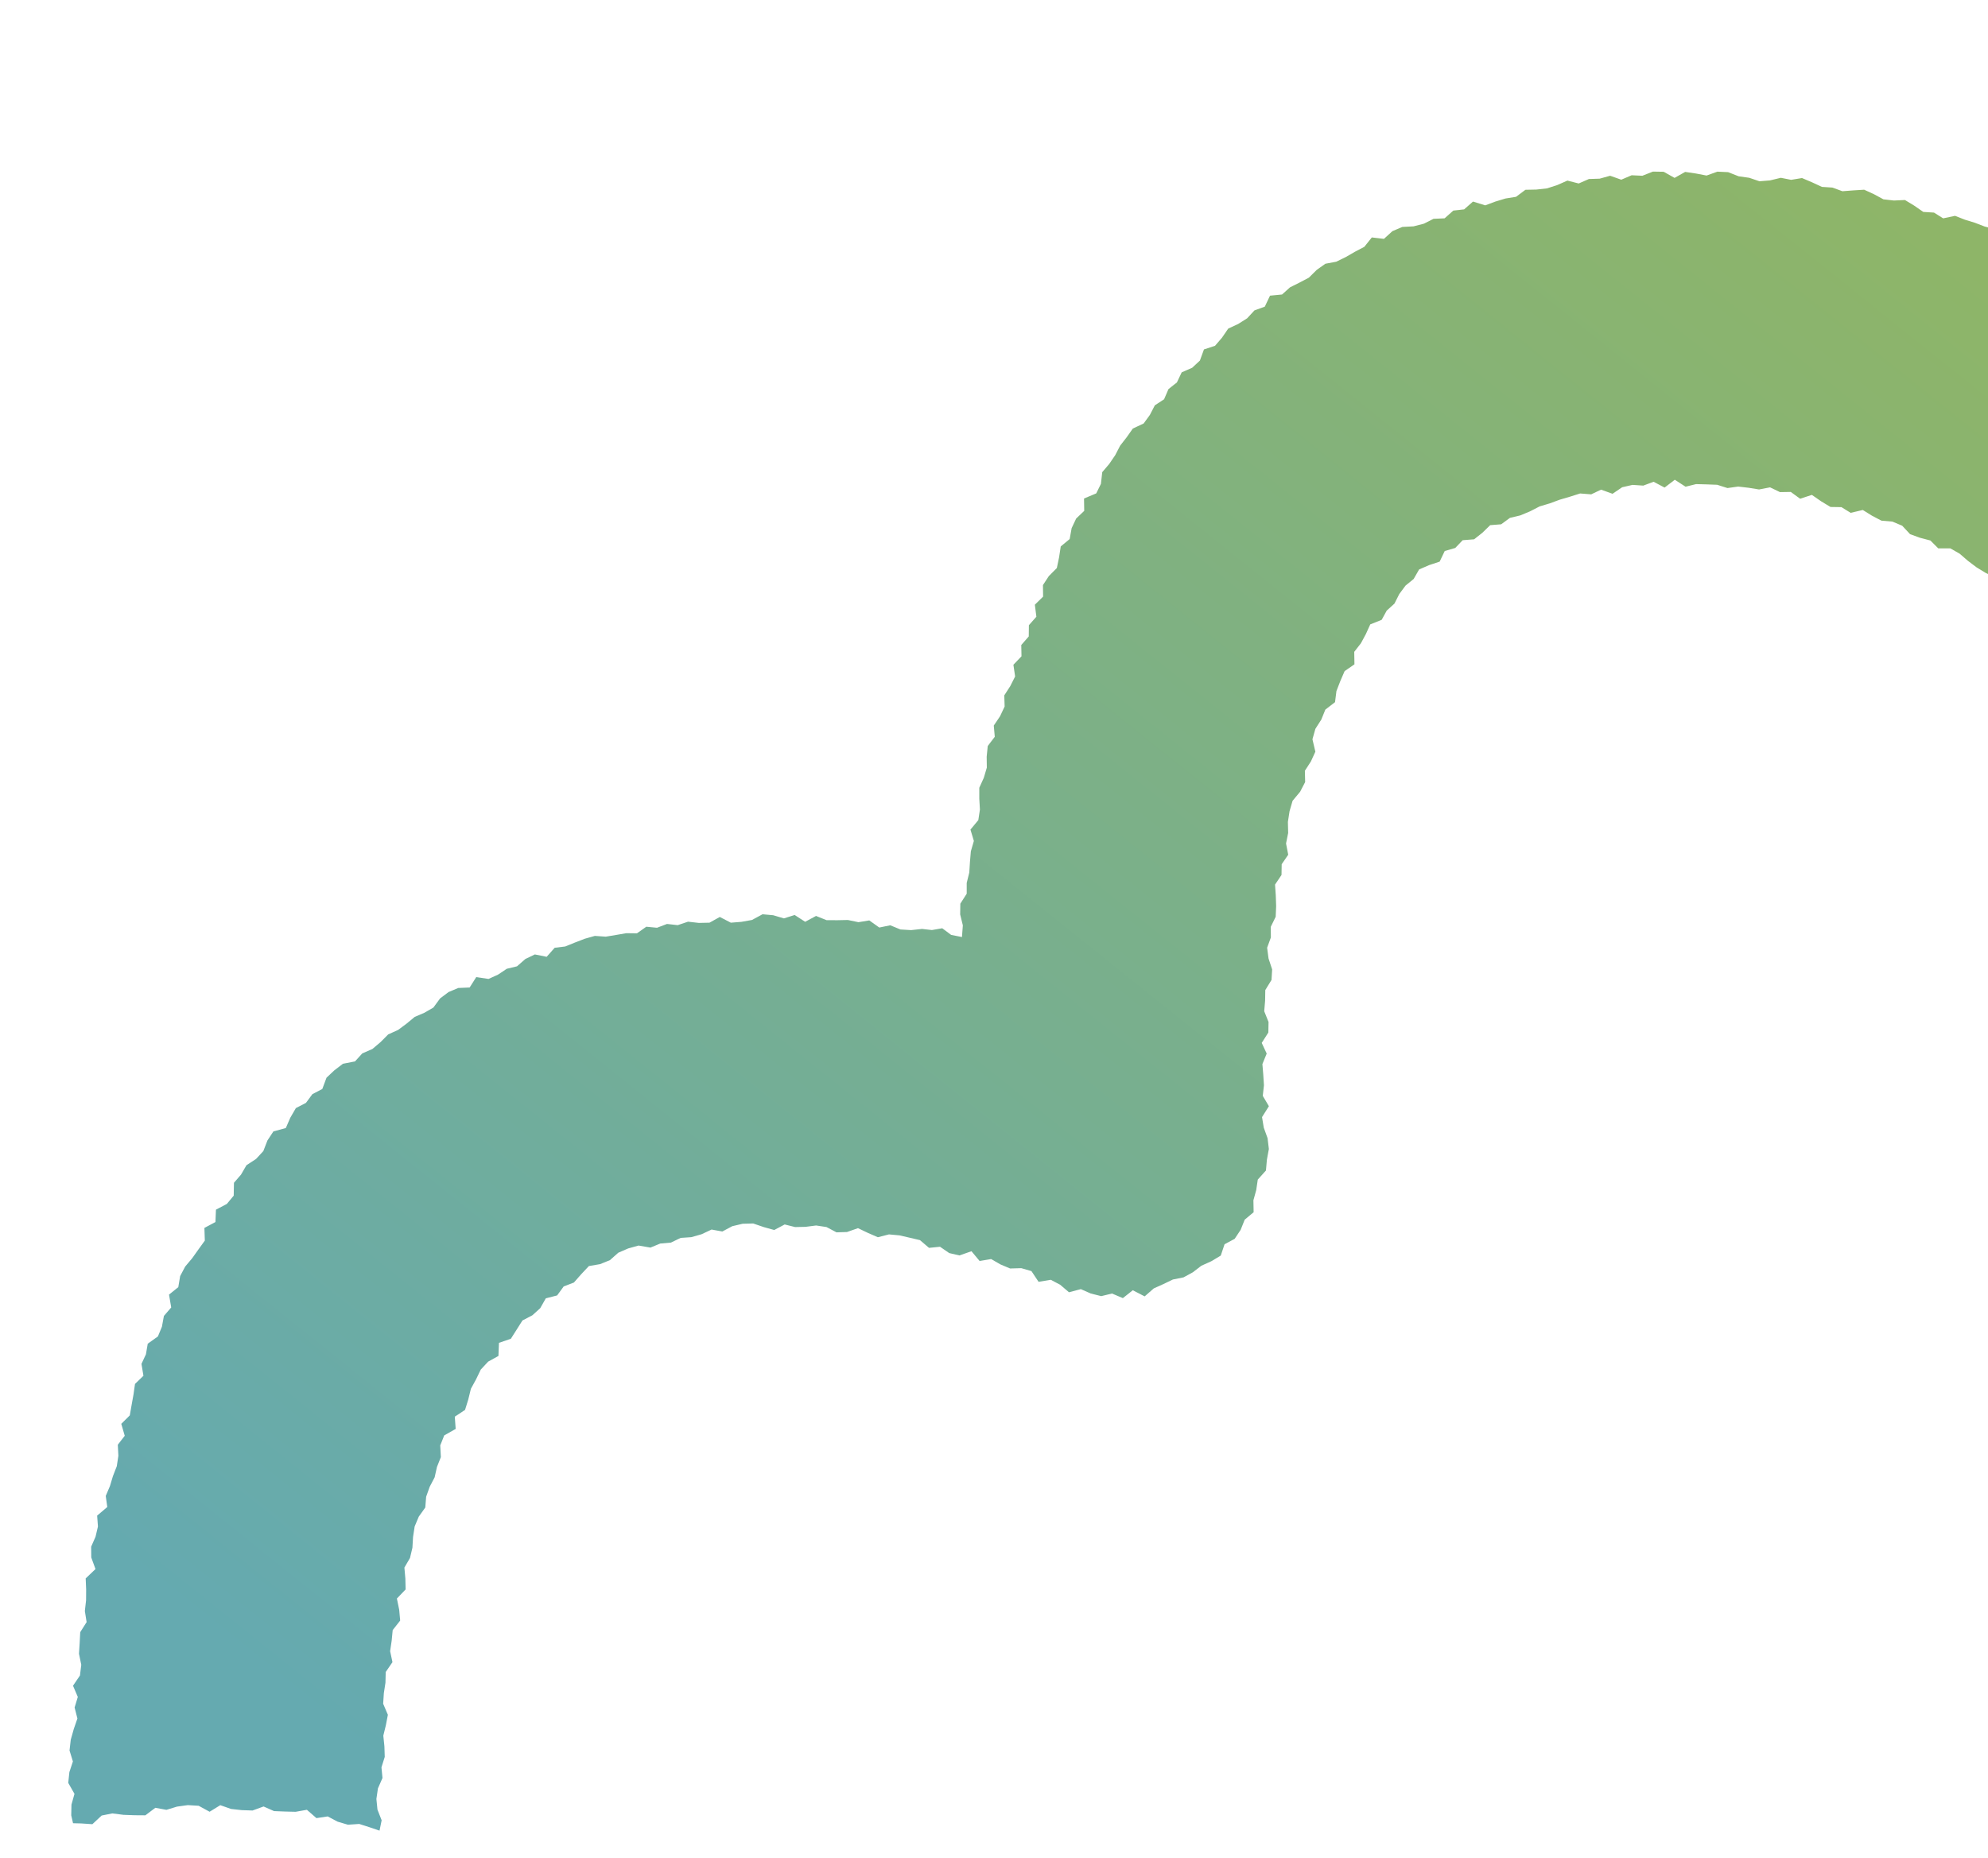 <svg xmlns="http://www.w3.org/2000/svg" viewBox="0 0 292.238 273.158"><defs><linearGradient id="b" x1=".062" x2=".88" y1=".89" y2=".198" gradientUnits="objectBoundingBox"><stop offset="0" stop-color="#65aab0"/><stop offset="1" stop-color="#8eb568"/></linearGradient><clipPath id="a"><path fill="#fff" d="M169.762-14515.029H462v273.158H169.762z" data-name="長方形 24085"/></clipPath></defs><g clip-path="url(#a)" data-name="マスクグループ 166" transform="translate(-169.762 14515.029)"><path fill="url(#b)" d="M232.948 0 231.4.611l-1.58-.072-1.522.651-1.639-.578-1.539.427-1.582.052-1.5.656-1.661-.425-1.489.659-1.511.487-1.569.174-1.6.032-1.381 1.034-1.554.249-1.5.455-1.476.551-1.797-.557-1.3 1.147-1.591.178-1.284 1.14-1.63.071-1.413.717-1.527.393-1.649.086-1.451.619-1.245 1.133-1.784-.208-1.1 1.38-1.379.724-1.349.78-1.4.684-1.6.3-1.28.91-1.141 1.134-1.377.725-1.4.7-1.168 1.052-1.771.171-.766 1.616-1.524.555-1.071 1.159-1.324.836-1.461.682-.914 1.334-1.023 1.191-1.628.534-.595 1.637-1.137 1.059-1.54.674-.703 1.481-1.238.98-.648 1.5-1.358.886L159 35.78l-.916 1.257-1.589.743-.9 1.279-.963 1.236-.726 1.4-.881 1.291L152 44.19l-.194 1.724-.69 1.4-1.794.751.029 1.818-1.184 1.126-.666 1.415-.29 1.605-1.311 1.081-.247 1.615-.328 1.565-1.173 1.177-.868 1.325.021 1.7-1.211 1.188.224 1.766-1.1 1.246-.021 1.653-1.1 1.26.033 1.66-1.19 1.246.253 1.719-.709 1.409-.884 1.371.051 1.638-.673 1.431-.923 1.371.147 1.65-1.033 1.356-.158 1.572.022 1.607-.445 1.5-.662 1.46v1.6l.092 1.611-.236 1.547-1.154 1.393.5 1.67-.44 1.516-.134 1.563-.1 1.567-.377 1.53v1.577l-.938 1.469-.024 1.576.393 1.613-.129 1.717-1.592-.316-1.306-.975-1.522.262-1.448-.164-1.609.175-1.565-.095-1.5-.616-1.613.331-1.466-1.046-1.6.26-1.546-.322-1.574.032-1.569-.009-1.541-.618-1.6.859-1.543-1-1.577.5-1.57-.462-1.575-.145-1.55.839-1.554.276-1.557.124-1.624-.842-1.508.842-1.568.034-1.594-.181-1.517.51-1.57-.178-1.467.56-1.578-.151L83.6 112l-1.56-.022-1.509.26-1.514.251-1.606-.112-1.482.419-1.442.556-1.431.58-1.549.189-1.177 1.329-1.738-.349-1.393.67-1.229 1.078-1.5.36-1.295.863-1.388.631-1.809-.268-.969 1.528-1.677.07-1.422.6-1.243.931-.992 1.352-1.319.761-1.419.606-1.184.98-1.261.939-1.456.658-1.124 1.131-1.2 1.013-1.484.649-1.072 1.177-1.768.343-1.263.965-1.157 1.087-.617 1.659-1.457.759-.949 1.285-1.48.767-.815 1.405-.663 1.525-1.827.5-.878 1.335-.6 1.553-1.073 1.162-1.406.917-.8 1.378-1.04 1.206-.036 1.894-1.011 1.214-1.6.847-.074 1.816-1.623.865.061 1.865-.927 1.283-.919 1.294-1.039 1.238-.742 1.4-.273 1.627-1.363 1.1.323 1.888-1.074 1.246-.294 1.59-.588 1.424-1.494 1.067-.266 1.56-.657 1.409.29 1.748-1.24 1.2-.222 1.558-.276 1.535-.268 1.532-1.251 1.241.509 1.757-1.02 1.317.084 1.622-.233 1.532-.563 1.449-.446 1.48-.614 1.443.225 1.63-1.489 1.265.117 1.605-.356 1.508-.642 1.458.014 1.577.624 1.711-1.443 1.374.068 1.617-.01 1.6-.179 1.576.258 1.63-.939 1.482-.083 1.589-.1 1.585.337 1.627-.195 1.572-1.02 1.5.706 1.649-.471 1.554.412 1.617L.811 229l-.44 1.564-.181 1.582.495 1.611-.516 1.567L0 236.908l.918 1.613-.443 1.579-.034 1.586.265 1.156 1.2.031 1.644.11 1.364-1.272 1.564-.312 1.648.208 1.612.06 1.6.012 1.466-1.106 1.629.3 1.555-.473 1.582-.22 1.6.094 1.612.88 1.571-.966 1.585.556 1.577.174 1.578.053 1.625-.591 1.537.68 1.584.062 1.592.038 1.65-.294 1.406 1.225 1.657-.25 1.455.771 1.514.449 1.663-.113 1.512.483 1.472.5.312-1.522-.615-1.568-.157-1.564.225-1.554.671-1.534-.151-1.564.482-1.533-.05-1.559-.16-1.569.376-1.532.294-1.535-.692-1.622.1-1.557.238-1.544.036-1.566.993-1.45-.344-1.613.227-1.545.15-1.554 1.1-1.4-.145-1.6-.337-1.642 1.283-1.339-.037-1.59-.143-1.622.822-1.409.357-1.512.093-1.581.237-1.55.608-1.447.954-1.335.127-1.586.522-1.464.727-1.388.34-1.527.572-1.442-.09-1.72.584-1.471 1.684-.958-.128-1.8 1.505-.994.472-1.519.388-1.586.758-1.385.691-1.435 1.087-1.172 1.514-.837.076-1.927 1.749-.6.848-1.335.856-1.353 1.455-.76 1.157-1.046.823-1.45 1.663-.427.966-1.322 1.5-.574 1.074-1.223 1.13-1.2 1.635-.28 1.454-.587 1.234-1.094 1.451-.628 1.525-.426 1.746.3 1.444-.595 1.568-.139 1.434-.692 1.566-.107 1.5-.428 1.478-.692 1.581.286 1.464-.781 1.522-.357 1.547-.042 1.56.534 1.536.428 1.535-.816 1.53.382 1.538-.032 1.552-.2 1.526.229 1.471.78 1.544-.049 1.617-.567 1.46.7 1.462.635 1.63-.418 1.546.143 1.509.347 1.506.355 1.328 1.135 1.618-.163 1.355.93 1.5.346 1.767-.619 1.193 1.433 1.693-.282 1.37.788 1.424.6 1.646-.047 1.49.431 1.049 1.577 1.787-.3 1.382.727 1.3 1.107 1.74-.46 1.462.643 1.54.386 1.583-.382 1.594.675 1.46-1.156 1.744.9 1.345-1.174 1.42-.64 1.389-.668 1.565-.314 1.371-.749 1.237-.955 1.469-.665 1.392-.832.557-1.664 1.487-.8.881-1.326.595-1.491 1.313-1.098-.033-1.756.414-1.5.228-1.54 1.2-1.336.14-1.588.29-1.575-.192-1.594-.556-1.54-.257-1.555 1.009-1.6-.9-1.523.173-1.559-.1-1.554-.129-1.556.633-1.549-.731-1.567.974-1.529.028-1.549-.635-1.581.131-1.551.025-1.557.916-1.492.094-1.546-.531-1.605-.207-1.583.548-1.507-.013-1.568.722-1.476.067-1.558-.053-1.579-.108-1.595.951-1.419.025-1.575.961-1.4-.32-1.65.311-1.548-.039-1.632.244-1.572.444-1.523 1.11-1.336.739-1.424-.04-1.657.885-1.37.656-1.436-.428-1.826.43-1.533.871-1.361.594-1.467 1.424-1.094.207-1.636L187 74.9l.629-1.453 1.445-1-.031-1.836.979-1.257.729-1.354.647-1.426 1.679-.672.74-1.351 1.138-1.034.709-1.406.92-1.24 1.195-.974.8-1.4 1.482-.64 1.539-.51.745-1.56 1.547-.449 1.09-1.141 1.68-.131 1.209-.956 1.159-1.125 1.612-.126 1.293-.948 1.525-.362 1.435-.6 1.4-.721 1.494-.446 1.467-.542 1.5-.44 1.492-.473 1.628.128 1.448-.689 1.689.606 1.415-.96 1.526-.347 1.58.106 1.513-.565 1.618.853 1.5-1.148 1.582 1.022 1.545-.383 1.55.041 1.55.058 1.519.482 1.57-.22 1.539.178 1.53.249 1.619-.311 1.459.7 1.588-.026 1.37 1 1.729-.565 1.365.945 1.375.831 1.607.025 1.357.838 1.781-.421 1.354.842 1.386.727 1.618.14 1.437.606 1.156 1.241 1.461.531 1.527.4 1.16 1.16 1.767-.007 1.371.784 1.221 1.054 1.266.956 1.341.818 1.427.673 1.086 1.233 1.868-.021.908 1.5 1.225.993 1.835.094 1.217 1.013 1.218 1.008 1.364.8 1.347.831 1.023 1.262 1.076 1.181 1.022 1.241 1.784.287 1.02 1.242 1.49.67 1.128 1.108 1.217 1 .593 1.712 1.474.706.927 1.318 1.883.274.43 1.849 1.682.51.5 1.75 1.37.844 1.07 1.155.976 1.246 1.787.446 1.149 1.082 1.078 1.151.7 1.5 1.34.9.727 1.474 1.1 1.128 1.15 1.083.777 1.416 1.572.71.9 1.311 1.286.972.4 1.728 1.251 1 1.017 1.085 1.065-1.008 1.294-.924.441-1.663 1.109-1.086 1.535-.672.86-1.311 1.051-1.131 1.45-.7.786-1.425.806-1.436 1.829-.217.789-1.483 1.037-1.2 1.743-.235 1.081-1.143 1.137-1.083 1.43-.636 1.357-.739L354.1 84.1l1.869.19 1.092-1.231 1.6-.242 1.1-1.28 1.659-.069 1.335-.8 1.3-.917 1.495-.419 1.58-.155 1.315-.945 1.491-.3-1.426-.808-.879-1.3-1.1-1.113-.981-1.211-.4-1.7-1.034-1.171-1.554-.719-.965-1.226-1.107-1.1-.42-1.714-1.534-.72-.587-1.574-1.252-.971-.787-1.4-1.714-.534-1.052-1.15-.308-1.864-1.461-.762-1.426-.789-1.014-1.189-1.035-1.167-.546-1.667-1.406-.8-1.119-1.09-.955-1.262-1.649-.53-.873-1.35-1.387-.8-1.005-1.212-.716-1.539-1.22-.982-1.759-.364-1.13-1.075-.747-1.527-1.483-.664-.847-1.423-1.266-.922-1.534-.587-1.014-1.231-1.193-1.011-1.41-.73-.924-1.364-1.787-.22-.711-1.663-1.624-.423-1.4-.724-.994-1.3-1.346-.8-1.113-1.141-1.355-.785-1.594-.416-1.247-.942-1.282-.89-1-1.358-1.4-.712-1.459-.6-1.38-.734-1.645-.263-1.331-.808-1.217-1.022-1.454-.586-1.082-1.3-1.406-.685-1.653-.138-1.317-.816-1.441-.556-1.209-1.065-1.438-.568-1.438-.565-1.358-.755-1.578-.217-1.226-1.1-1.506-.392-1.444-.554-1.479-.455-1.441-.565-1.744.37-1.346-.846-1.578-.1-1.334-.925-1.36-.824-1.617.073-1.545-.173-1.4-.758L264 2.663l-1.6.1-1.595.123-1.465-.537-1.545-.1-1.453-.673-1.476-.628-1.595.263-1.519-.3-1.59.384-1.553.126-1.5-.511-1.56-.22L244 .081l-1.575-.072-1.589.572-1.57-.3-1.577-.235-1.557.88-1.6-.9Z" data-name="パス 10219" transform="translate(179.793 -14489.799)"/></g></svg>